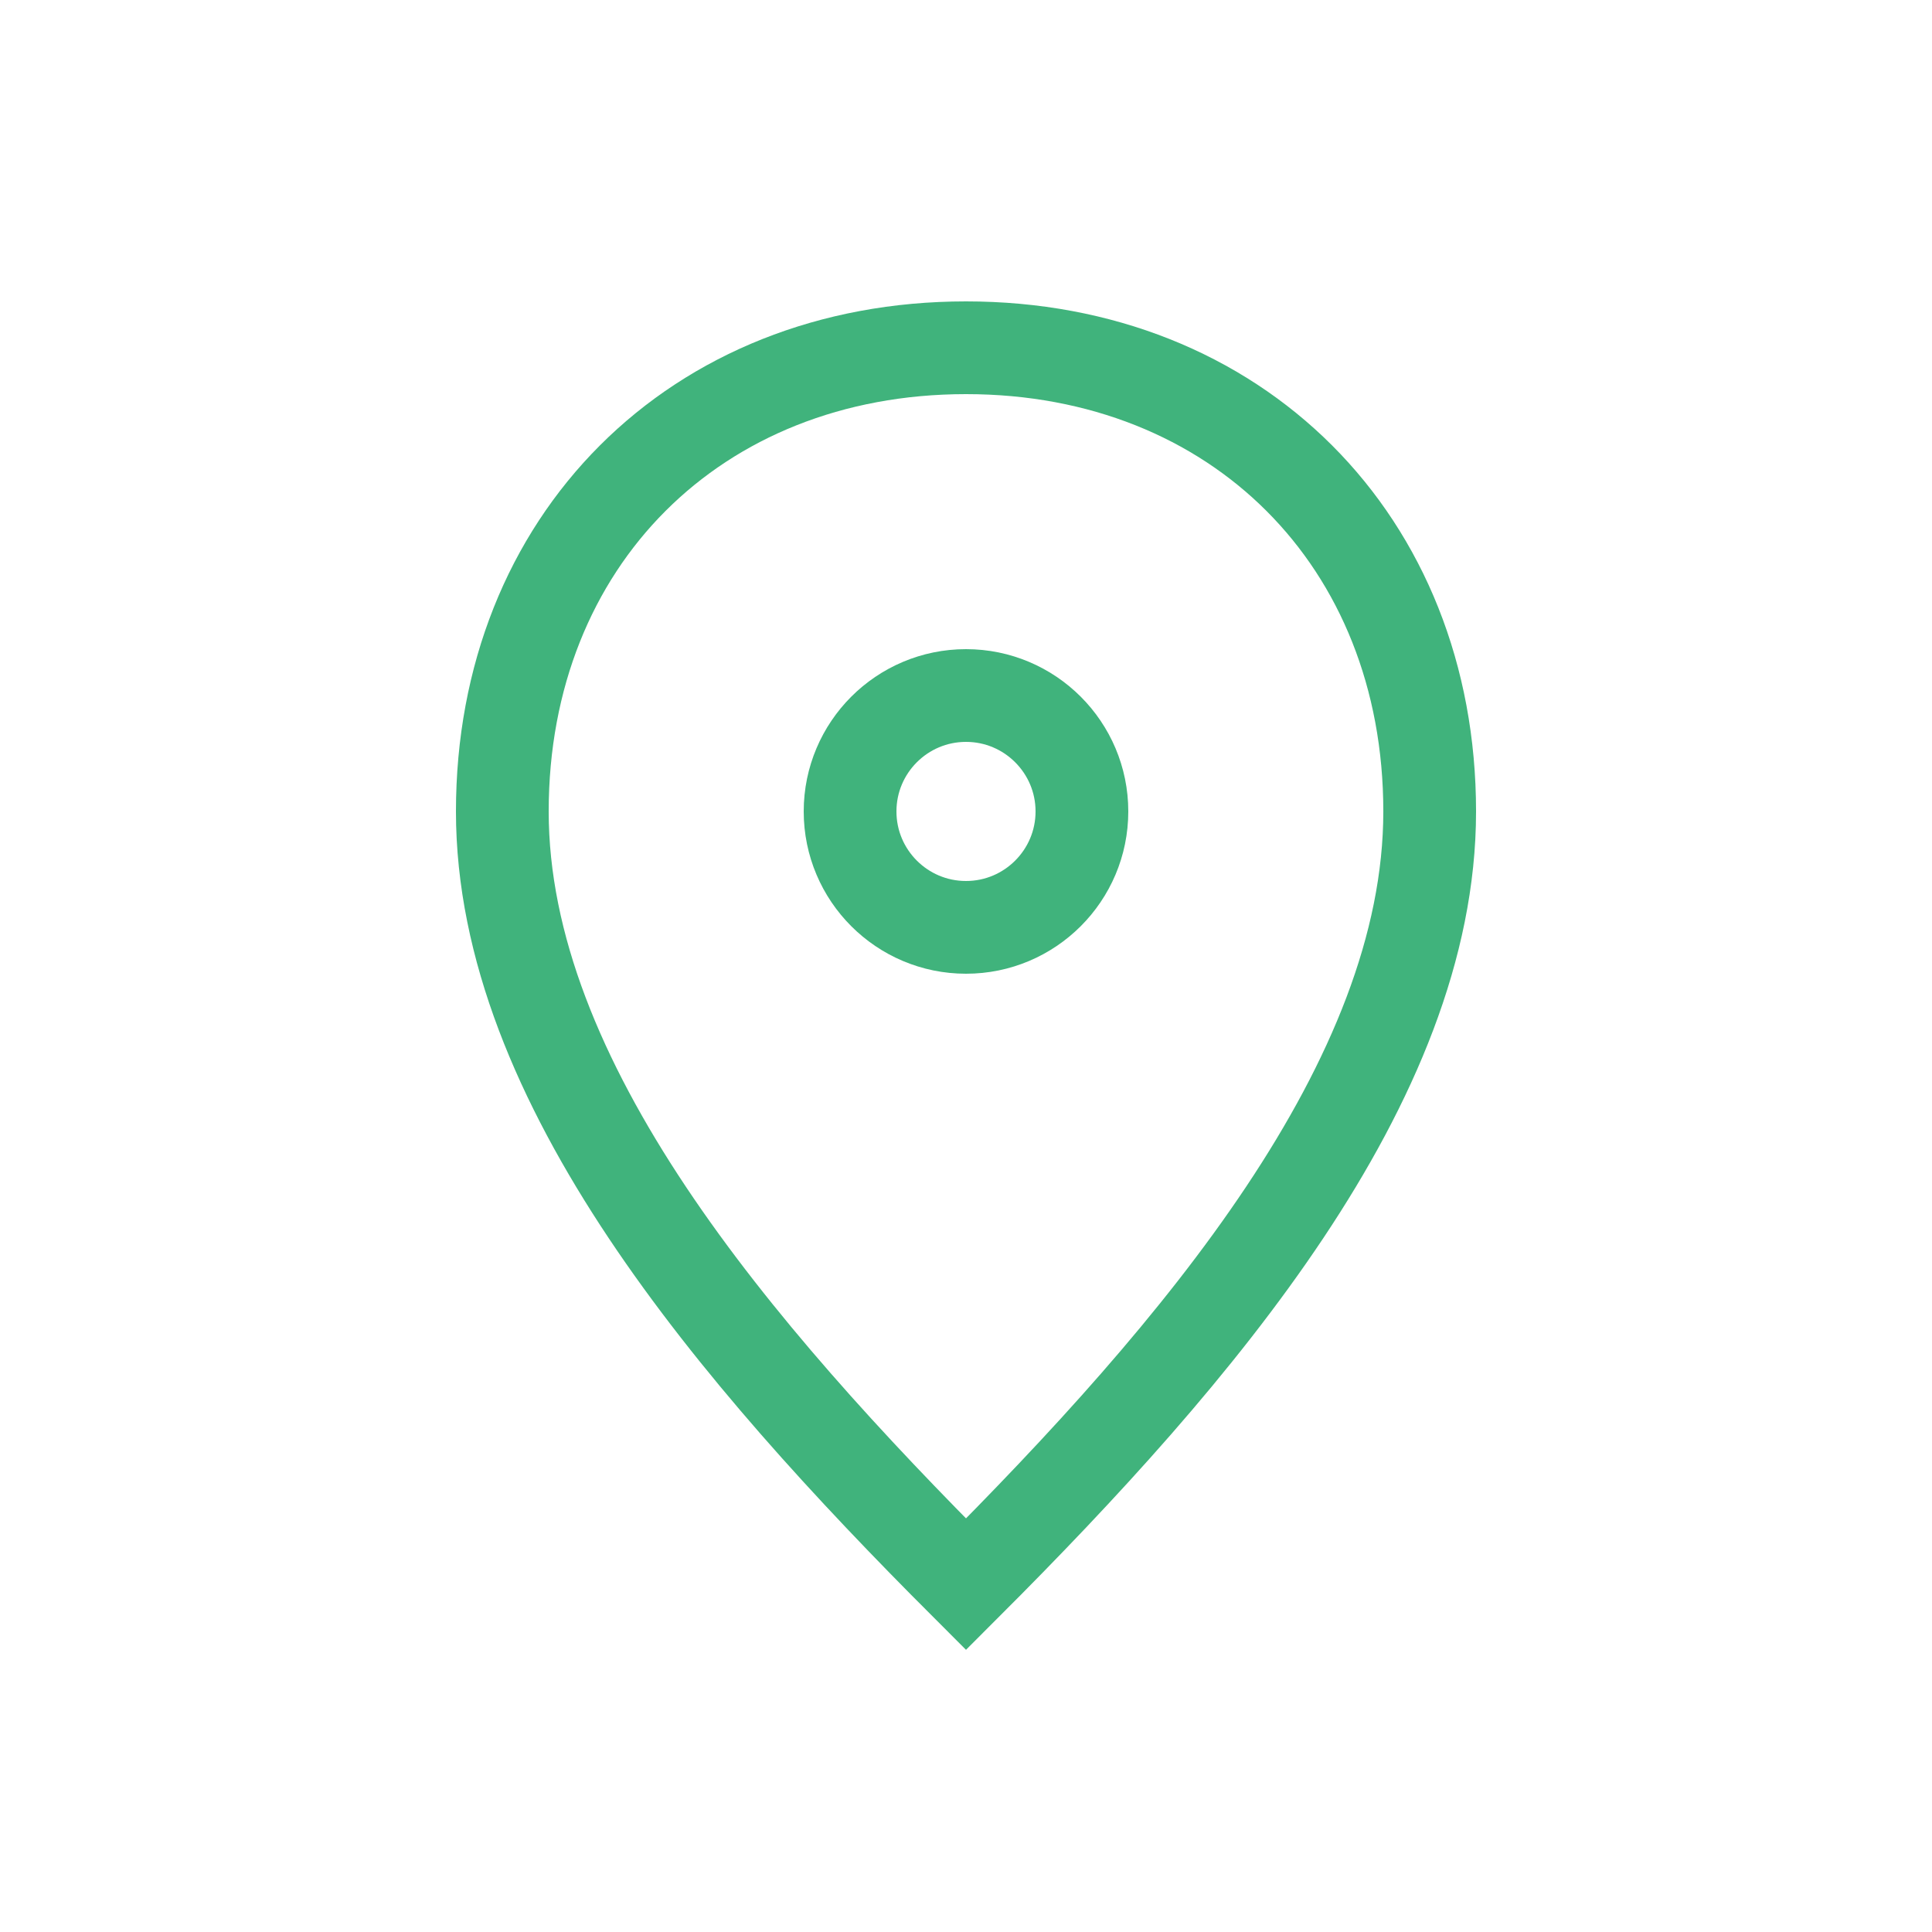 <?xml version="1.0" encoding="UTF-8" standalone="no"?>
<!-- Uploaded to: SVG Repo, www.svgrepo.com, Generator: SVG Repo Mixer Tools -->

<svg
   width="800"
   height="800"
   viewBox="0 0 25 25"
   fill="none"
   version="1.1"
   id="svg2"
   xmlns="http://www.w3.org/2000/svg"
   xmlns:svg="http://www.w3.org/2000/svg">
  <defs
     id="defs2" />
  <path
     d="m 6.5,10.5 c 0,-3.5 2.5,-6 6,-6 3.5,0 6,2.5 6,6 0,3.5 -3,7 -6,10 -3,-3 -6,-6.5 -6,-10 z"
     stroke="#121923"
     stroke-width="1.2"
     id="path1"
     style="stroke:#40b37c;stroke-opacity:1" />
  <path
     d="M 14,10.5 C 14,11.328 13.328,12 12.5,12 11.672,12 11,11.328 11,10.5 11,9.672 11.672,9 12.5,9 13.328,9 14,9.672 14,10.5 Z"
     stroke="#121923"
     stroke-width="1.2"
     id="path2"
     style="stroke:#40b37c;stroke-opacity:1" />
</svg>
